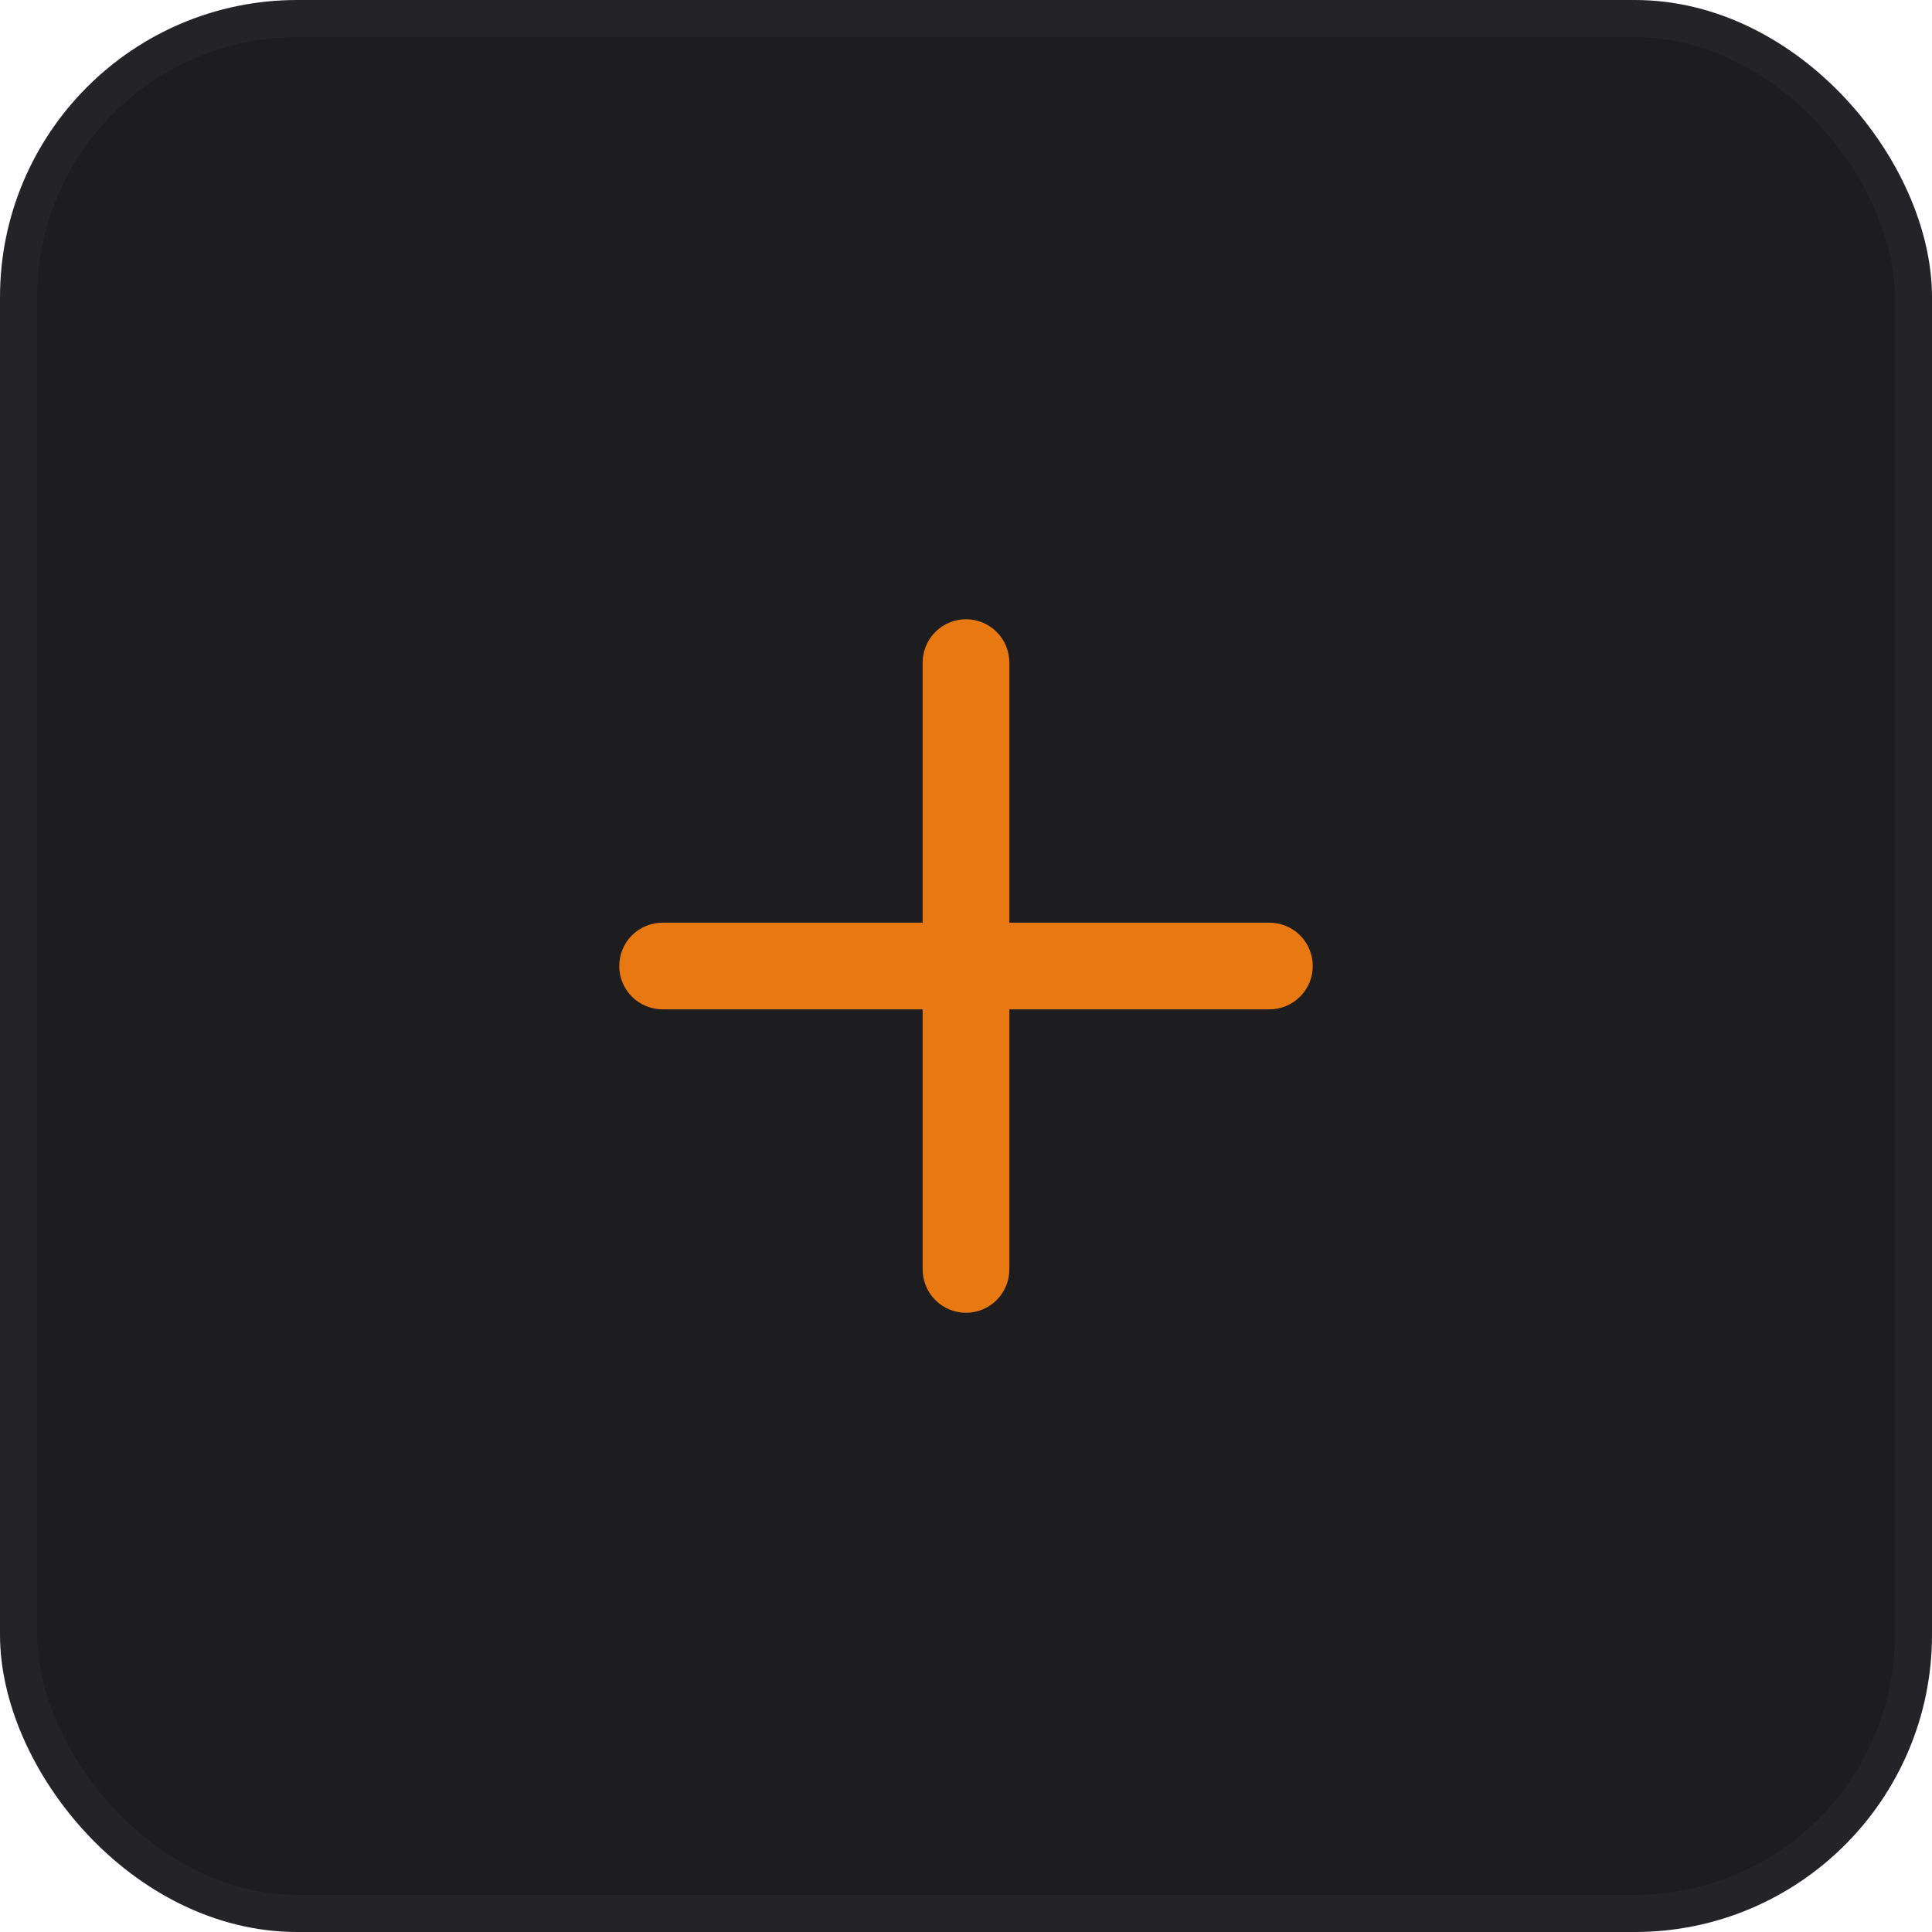 <svg
                            xmlns="http://www.w3.org/2000/svg"
                            width="52"
                            height="52"
                            viewBox="0 0 52 52"
                            fill="none"
                          >
                            <rect
                              x="0.5"
                              y="0.5"
                              width="51"
                              height="51"
                              rx="7.5"
                              fill="#1D1D20"
                            />
                            <rect
                              x="0.5"
                              y="0.5"
                              width="51"
                              height="51"
                              rx="7.5"
                              stroke="#242428"
                            />
                            <path
                              d="M34.167 24.834H27.167V17.834C27.167 17.524 27.044 17.227 26.825 17.009C26.606 16.79 26.309 16.667 26 16.667C25.691 16.667 25.394 16.79 25.175 17.009C24.956 17.227 24.833 17.524 24.833 17.834V24.834H17.833C17.524 24.834 17.227 24.957 17.008 25.175C16.79 25.394 16.667 25.691 16.667 26C16.667 26.31 16.79 26.607 17.008 26.825C17.227 27.044 17.524 27.167 17.833 27.167H24.833V34.167C24.833 34.476 24.956 34.773 25.175 34.992C25.394 35.211 25.691 35.334 26 35.334C26.309 35.334 26.606 35.211 26.825 34.992C27.044 34.773 27.167 34.476 27.167 34.167V27.167H34.167C34.476 27.167 34.773 27.044 34.992 26.825C35.21 26.607 35.333 26.31 35.333 26C35.333 25.691 35.21 25.394 34.992 25.175C34.773 24.957 34.476 24.834 34.167 24.834Z"
                              fill="#E87811"
                            />
                          </svg>